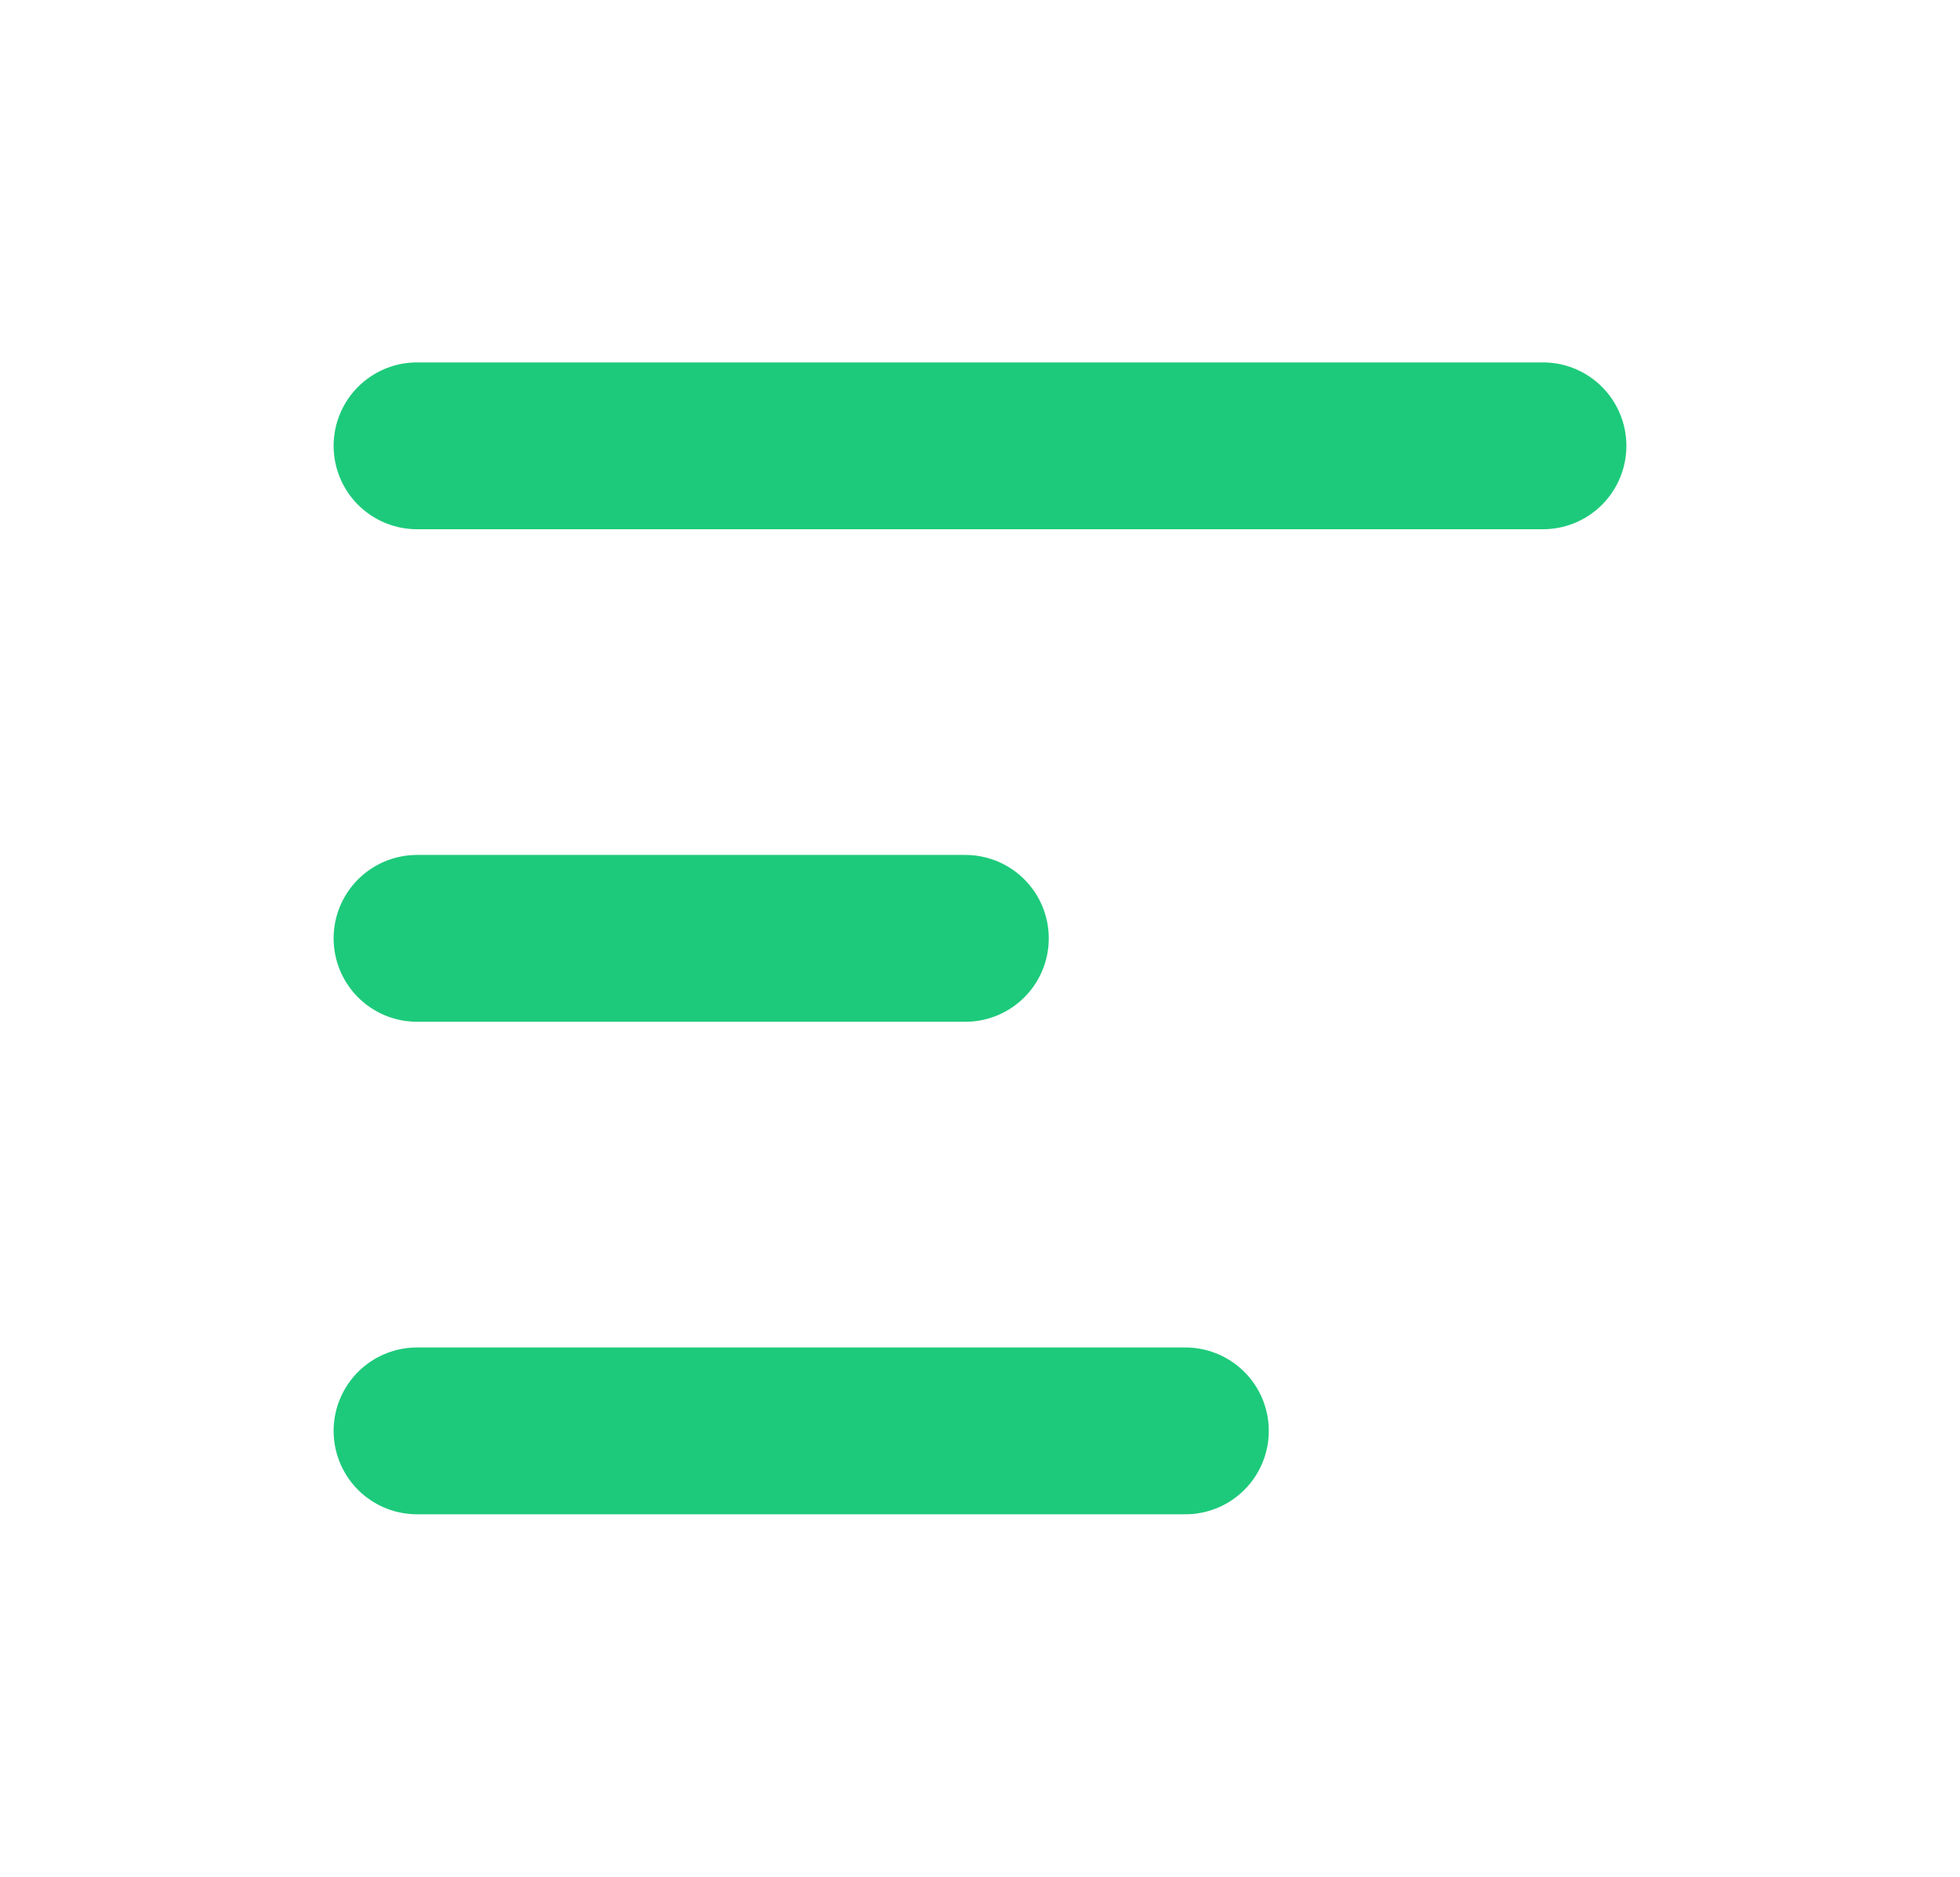 <svg width="47" height="45" viewBox="0 0 47 45" fill="none" xmlns="http://www.w3.org/2000/svg">
<path d="M10 10.69H37M10 22.5H23.149M10 34.31H28.425" stroke="#1DCA7B" stroke-width="4" stroke-linecap="round"/>
</svg>
